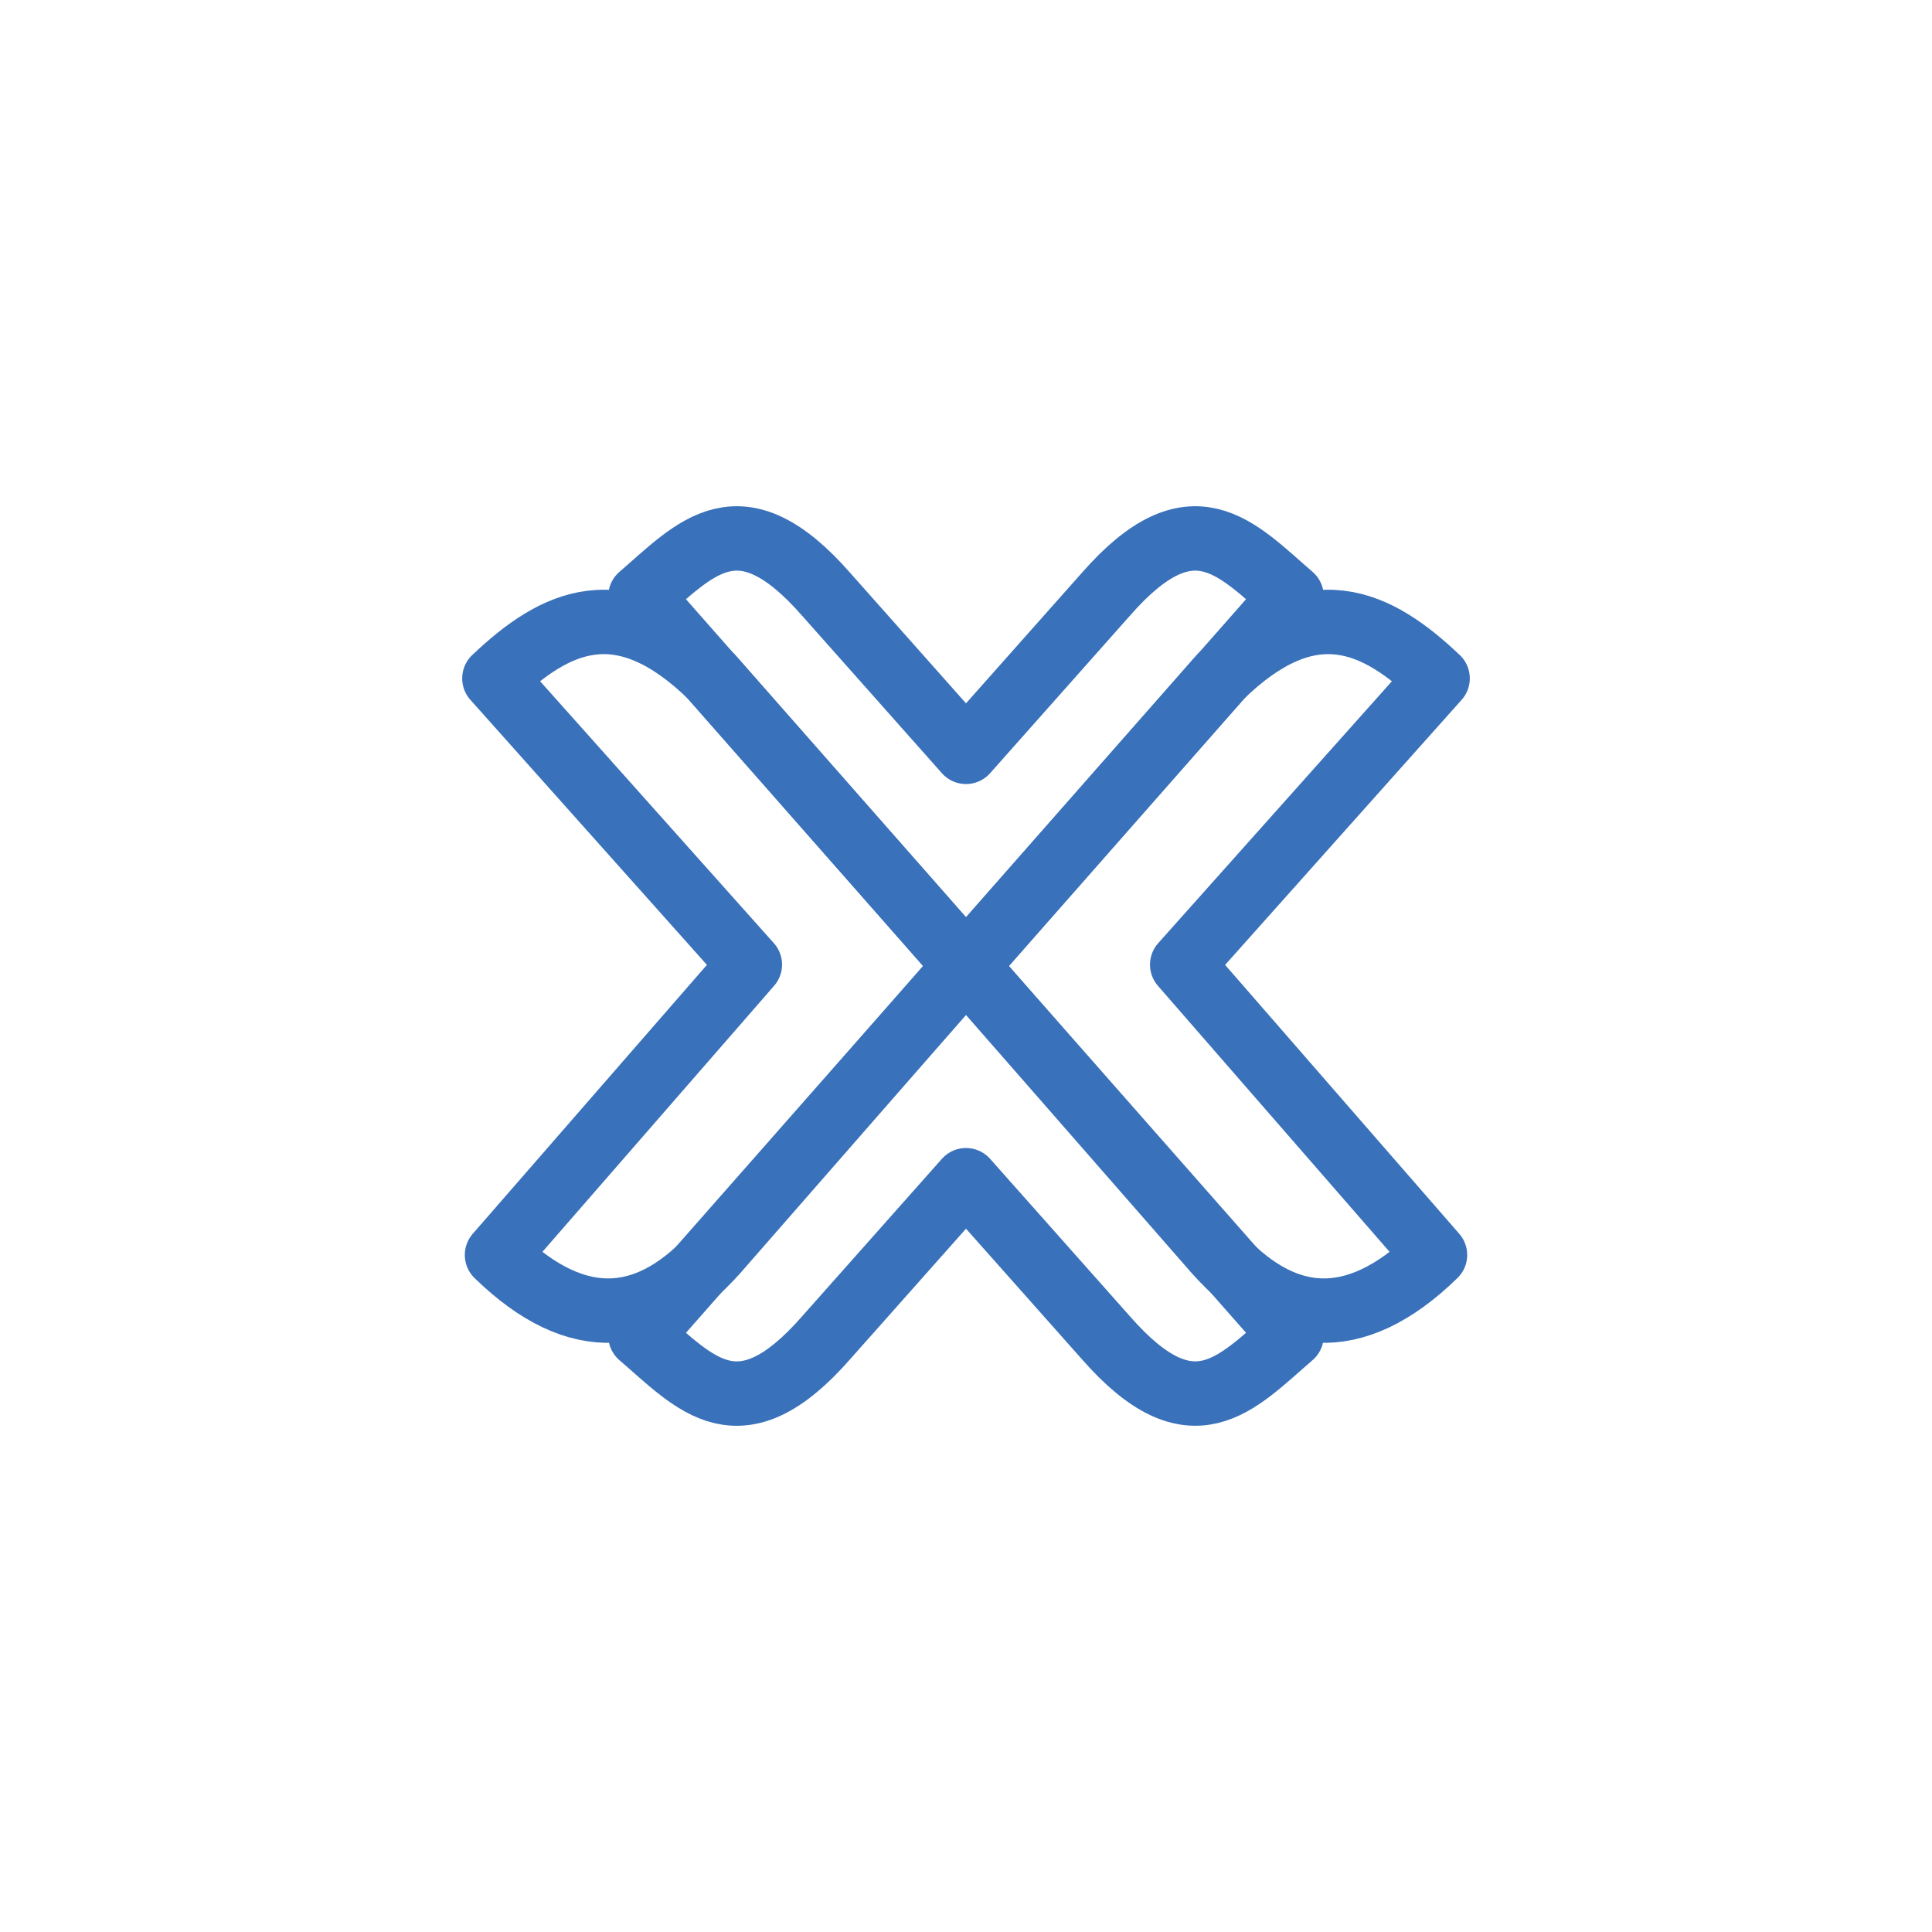 <svg xmlns="http://www.w3.org/2000/svg" width="60" height="60" fill="none" stroke="#3971ba" stroke-width="2" stroke-linejoin="round" xmlns:v="https://vecta.io/nano"><path d="M30 30l7.893-8.974c2.842-2.776 4.876-1.738 6.753.042l-7.932 8.89 7.851 9.016c-2.545 2.481-4.79 2.149-6.794-.085L30 30zm0 0l-7.893-8.974c-2.842-2.776-4.876-1.738-6.753.042l7.933 8.889-7.852 9.017c2.545 2.481 4.791 2.149 6.794-.084L30 30z"/><path d="M30 30l-10.11-11.483c1.719-1.48 3.076-3.139 5.774-.052L30 23.349l4.336-4.884c2.697-3.087 4.055-1.428 5.774.052L30 30zm0 0l10.11 11.483c-1.719 1.48-3.076 3.139-5.774.052L30 36.652l-4.336 4.884c-2.698 3.087-4.055 1.428-5.774-.052L30 30z"/></svg>